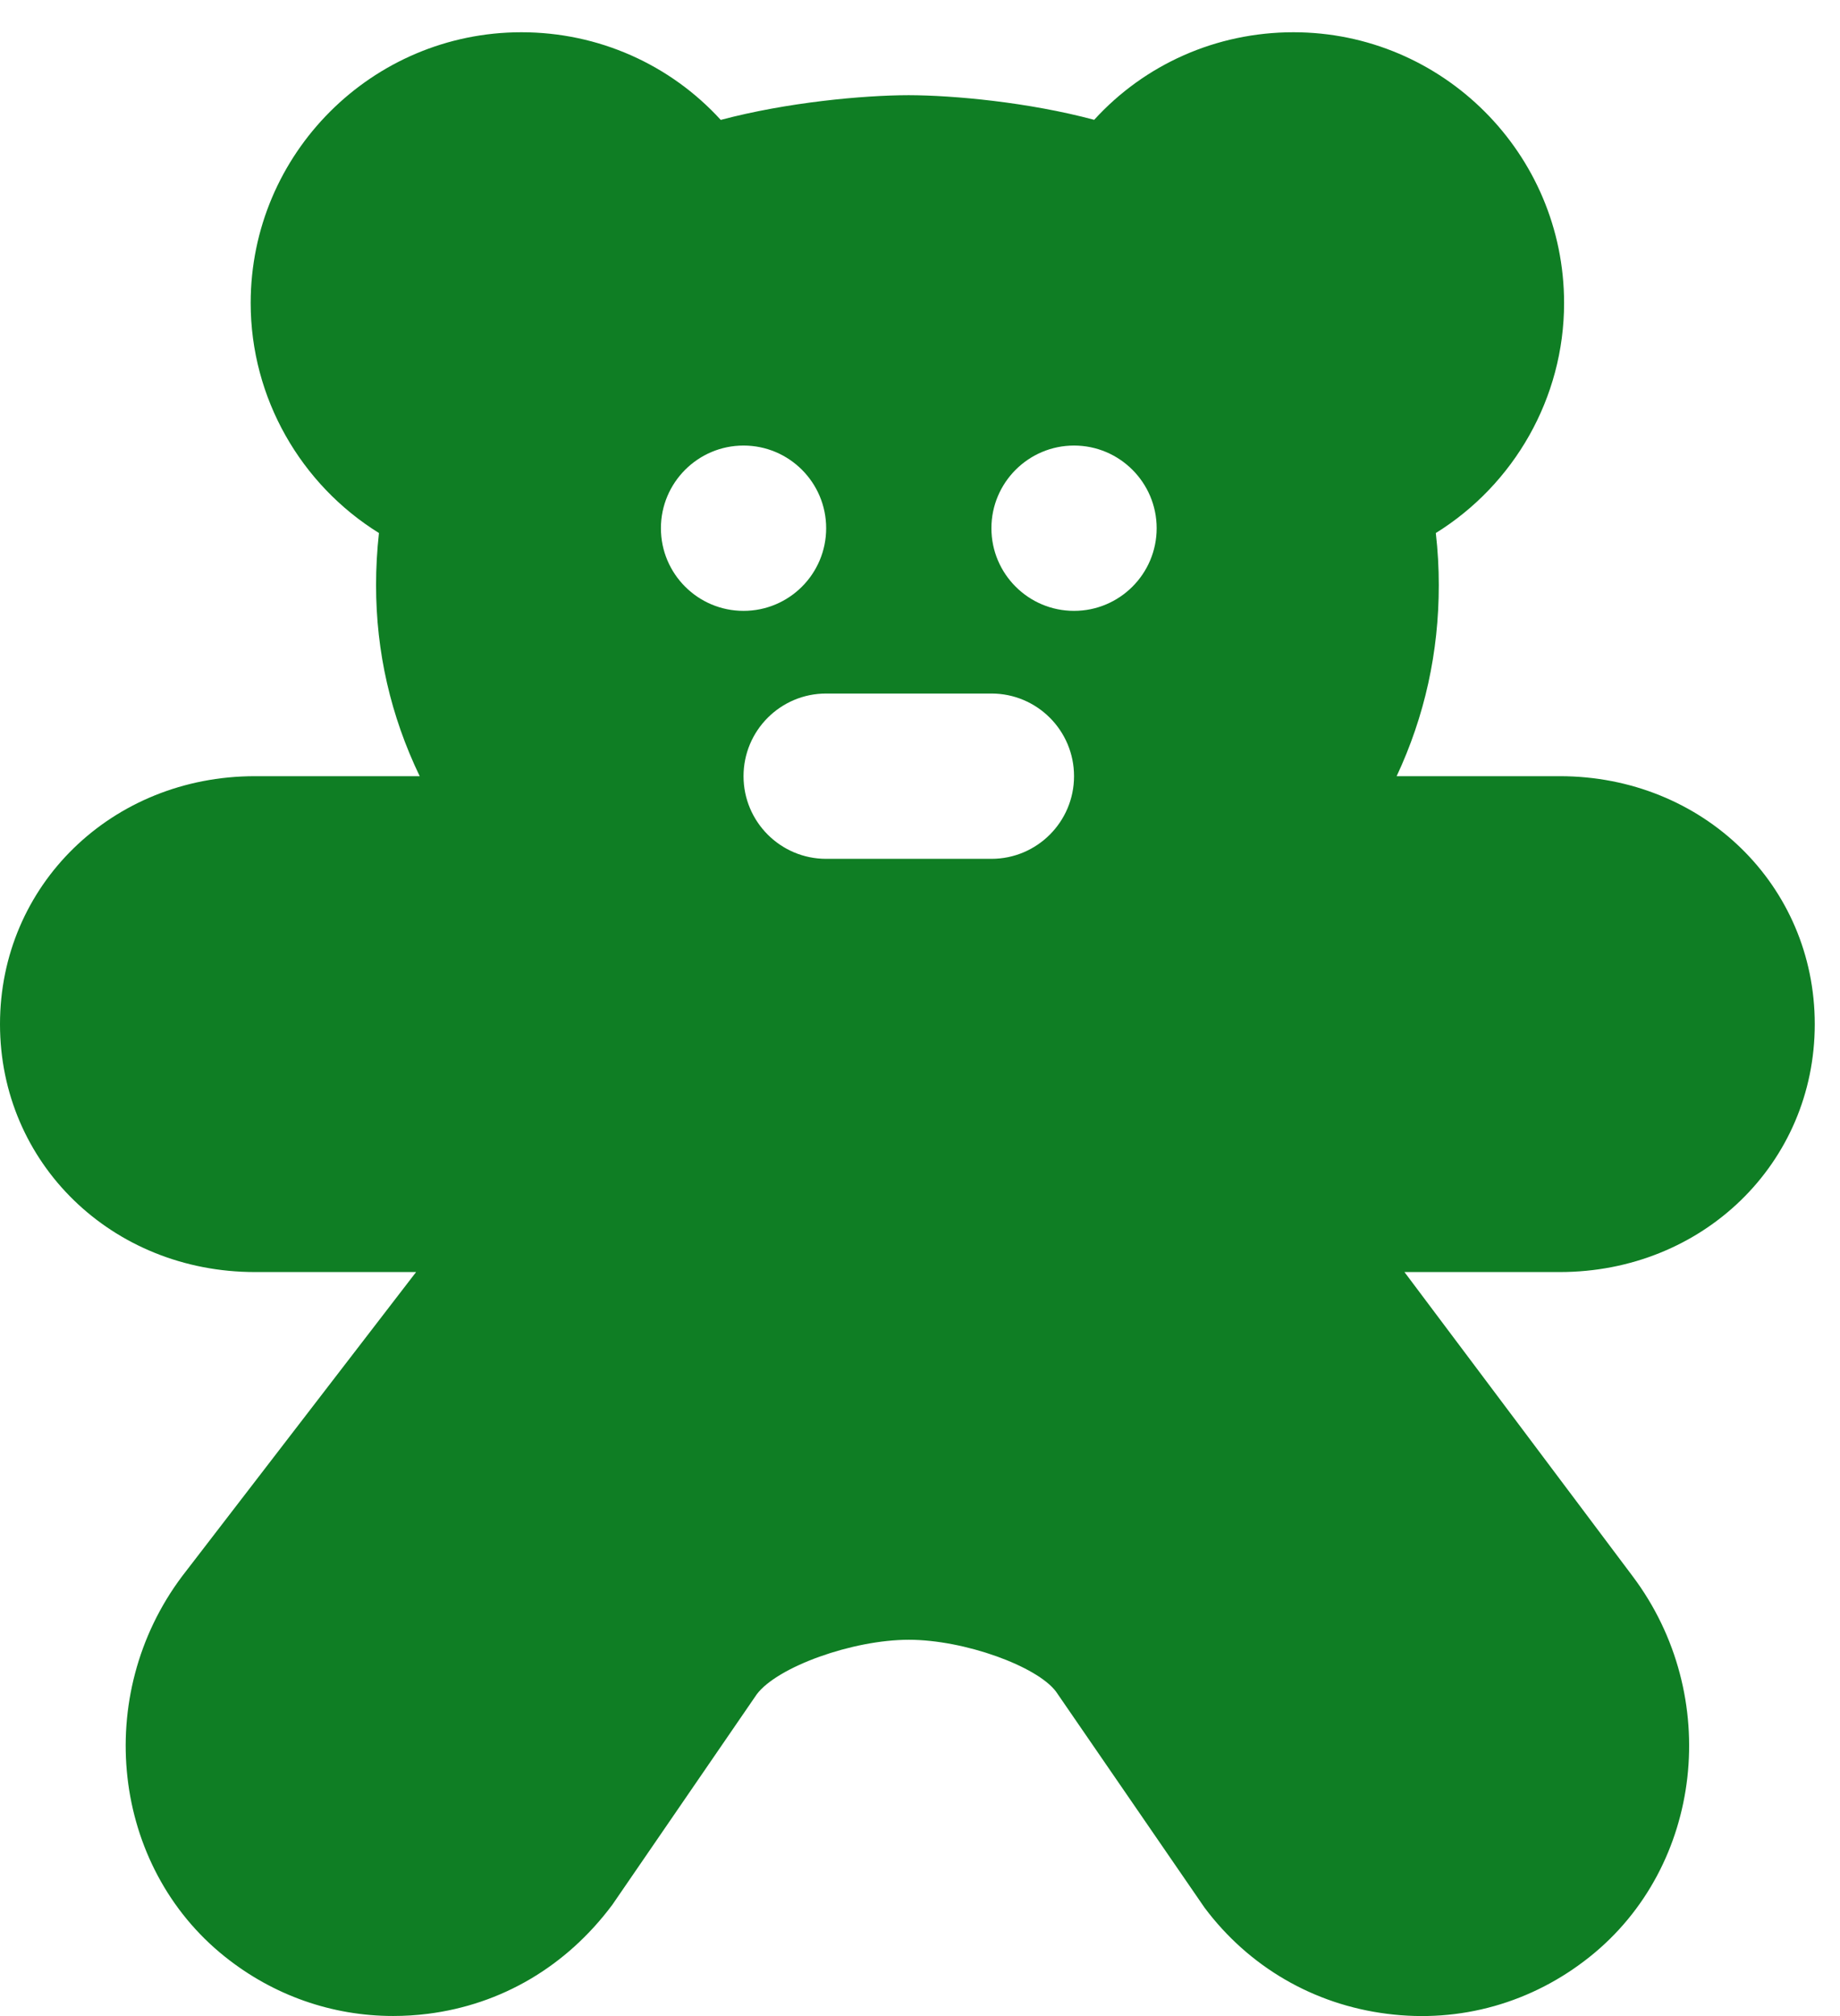 <?xml version="1.0" encoding="UTF-8"?> <svg xmlns="http://www.w3.org/2000/svg" width="21" height="23" viewBox="0 0 21 23" fill="none"><path d="M20.712 11.684C20.712 10.098 19.434 8.855 17.802 8.855H15.94C16.26 8.171 16.421 7.443 16.421 6.675C16.421 6.479 16.41 6.281 16.387 6.081C17.278 5.528 17.851 4.542 17.851 3.457C17.851 1.753 16.465 0.368 14.762 0.368C13.88 0.368 13.063 0.736 12.488 1.367C11.738 1.166 10.883 1.087 10.37 1.086C9.85 1.087 8.982 1.167 8.226 1.368C7.65 0.737 6.832 0.368 5.951 0.368C4.247 0.368 2.861 1.753 2.861 3.457C2.861 4.542 3.434 5.528 4.325 6.081C4.303 6.281 4.292 6.479 4.292 6.675C4.292 7.438 4.459 8.167 4.79 8.855H2.91C1.278 8.855 0 10.098 0 11.684C0 13.27 1.278 14.512 2.91 14.512H4.749L2.078 17.983C1.056 19.345 1.275 21.291 2.566 22.322C3.12 22.765 3.791 22.999 4.487 22.999C4.618 22.999 4.751 22.991 4.885 22.974C5.72 22.868 6.46 22.438 6.988 21.731L8.637 19.329C8.873 19.015 9.732 18.707 10.372 18.707C11.008 18.707 11.835 19.009 12.052 19.298L13.748 21.764C14.253 22.438 14.992 22.868 15.829 22.974C16.665 23.082 17.487 22.849 18.146 22.322C19.438 21.29 19.657 19.344 18.634 17.983L16.029 14.512H17.802C19.434 14.512 20.712 13.27 20.712 11.684ZM7.543 6.026C7.543 5.506 7.966 5.083 8.486 5.083C9.007 5.083 9.429 5.506 9.429 6.026C9.429 6.547 9.007 6.969 8.486 6.969C7.966 6.969 7.543 6.547 7.543 6.026ZM11.315 9.798H9.429C8.908 9.798 8.486 9.375 8.486 8.855C8.486 8.334 8.908 7.912 9.429 7.912H11.315C11.836 7.912 12.258 8.334 12.258 8.855C12.258 9.375 11.836 9.798 11.315 9.798ZM12.258 6.969C11.738 6.969 11.315 6.547 11.315 6.026C11.315 5.506 11.738 5.083 12.258 5.083C12.778 5.083 13.201 5.506 13.201 6.026C13.201 6.547 12.778 6.969 12.258 6.969Z" fill="#0F7E24"></path></svg> 